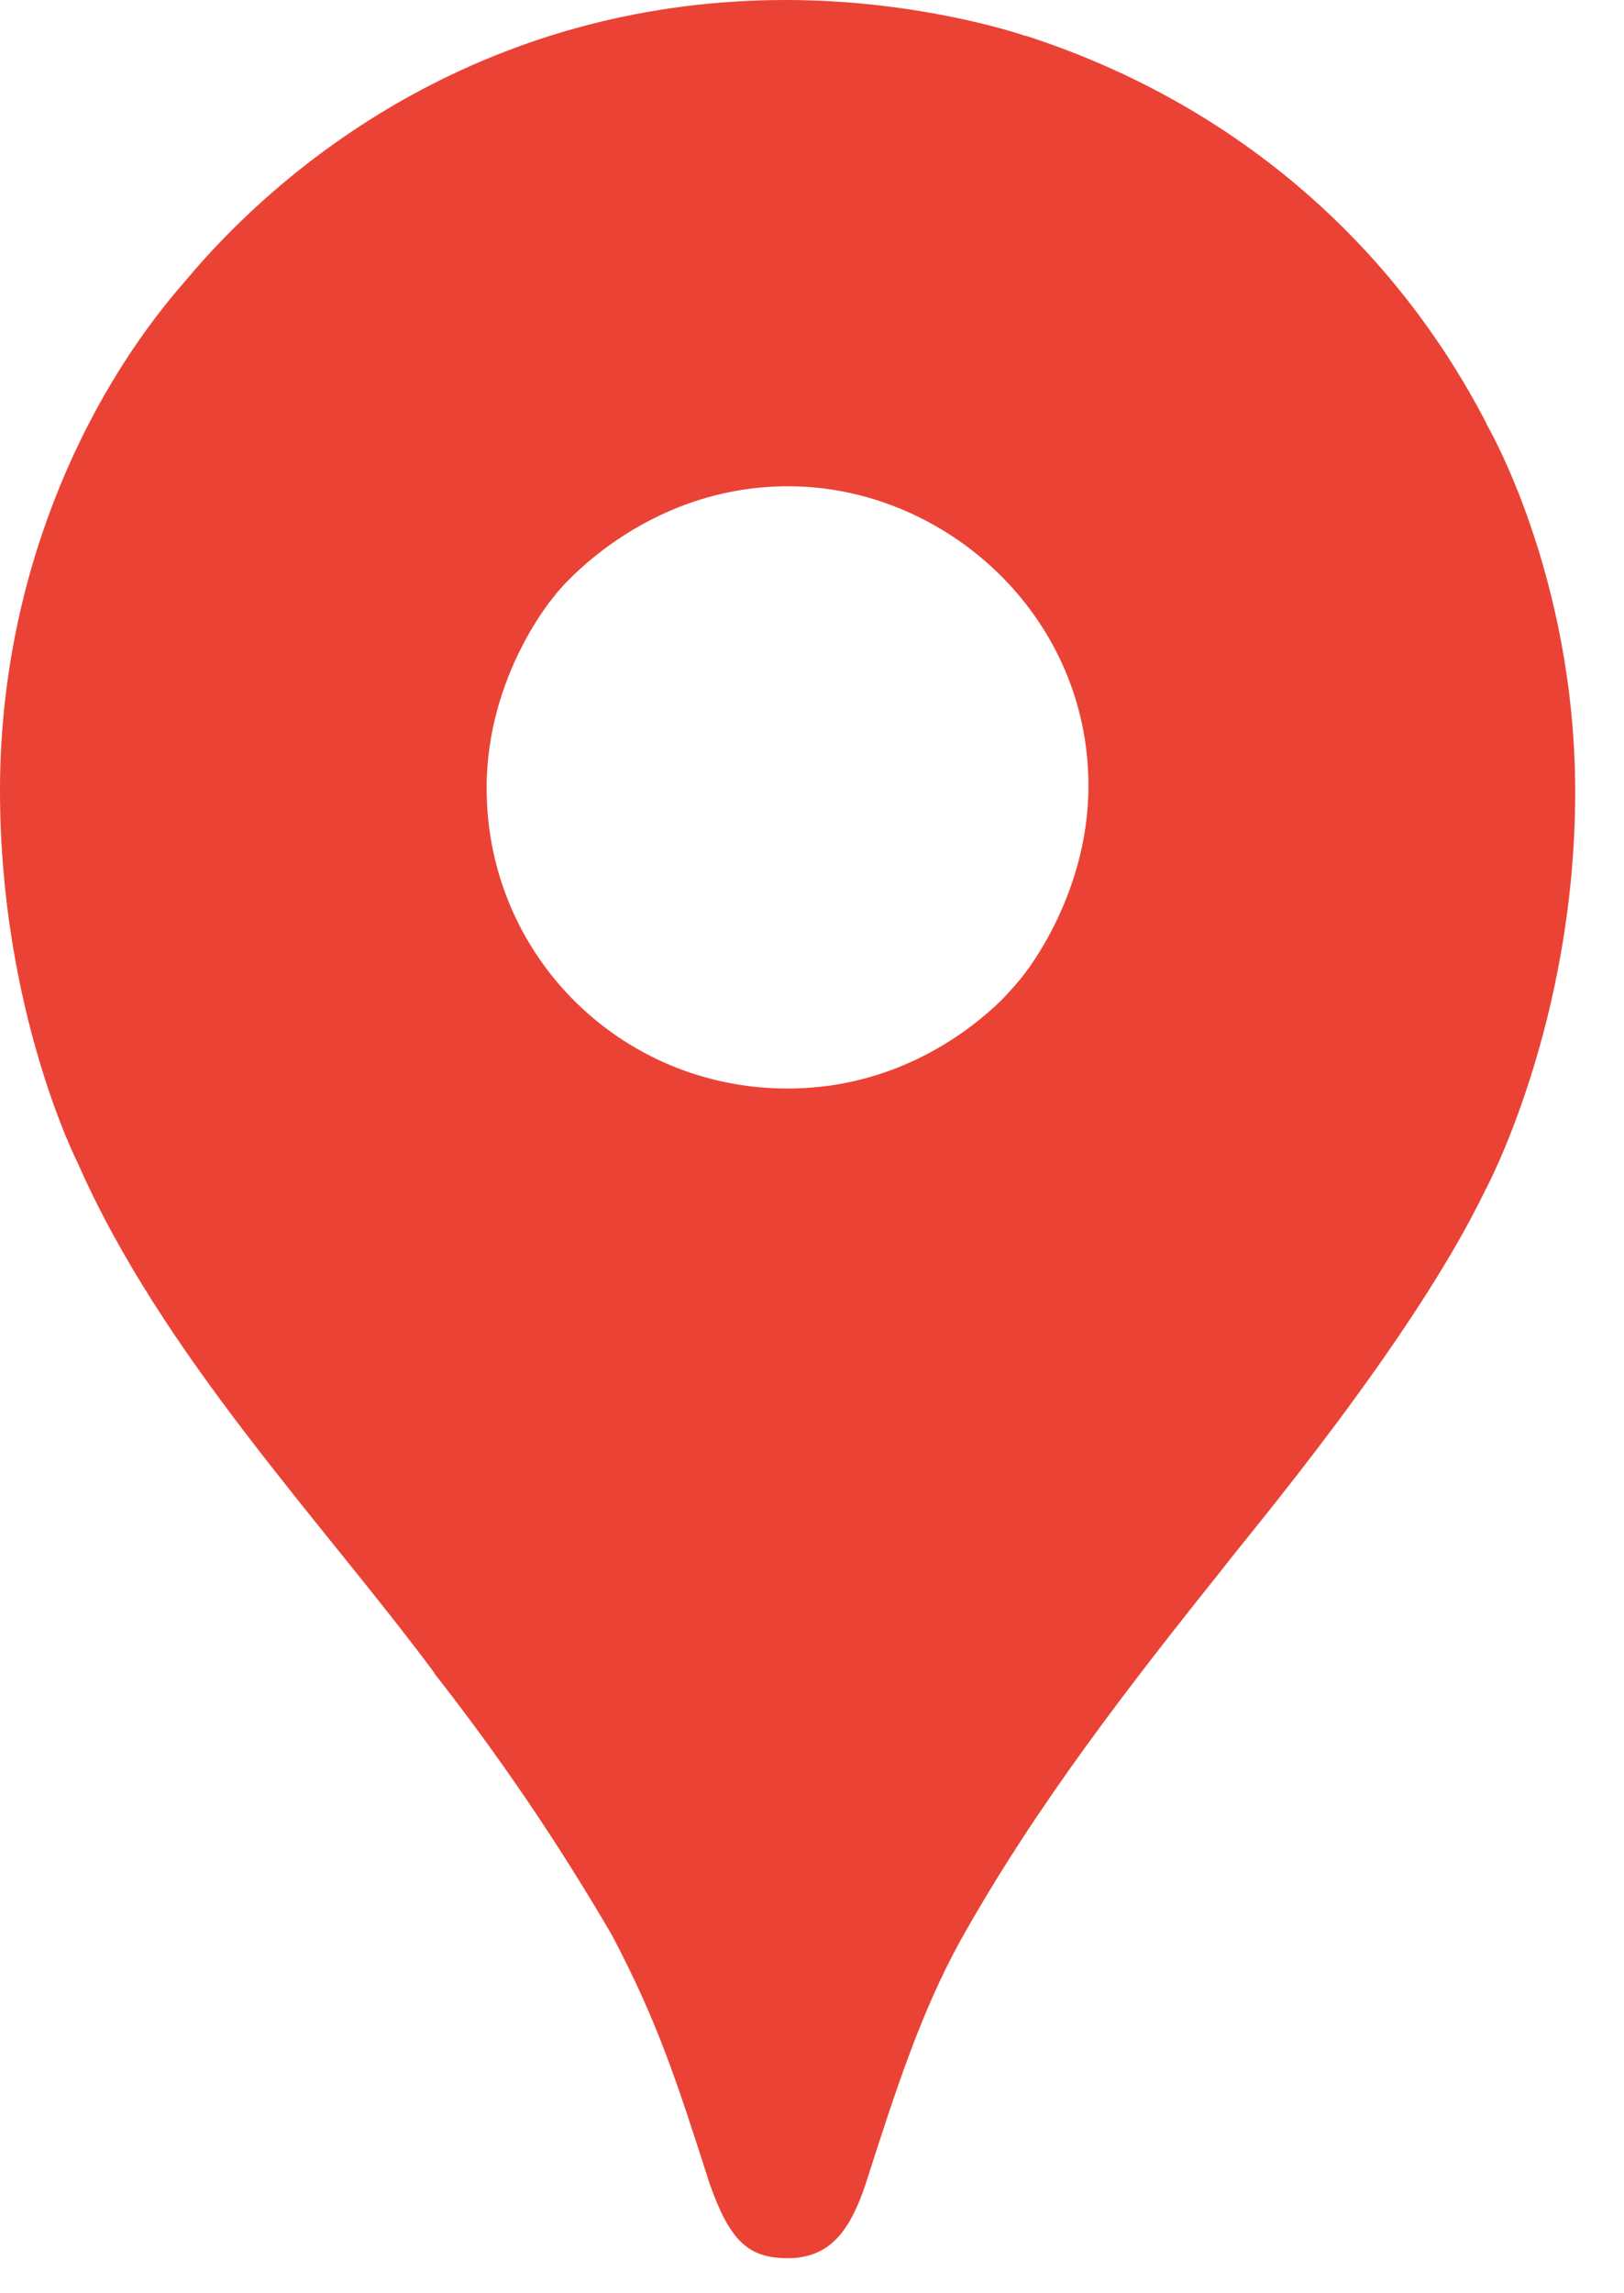 <?xml version="1.0" encoding="UTF-8"?> <svg xmlns="http://www.w3.org/2000/svg" width="17" height="24" viewBox="0 0 17 24" fill="none"><path d="M4.546 17.512C5.23 18.383 5.852 19.301 6.409 20.258C6.883 21.159 7.081 21.769 7.429 22.855C7.641 23.454 7.834 23.633 8.247 23.633C8.698 23.633 8.903 23.329 9.061 22.858C9.389 21.833 9.646 21.051 10.052 20.312C10.849 18.885 11.84 17.618 12.813 16.399C13.076 16.054 14.78 14.045 15.546 12.46C15.546 12.46 16.489 10.719 16.489 8.287C16.489 6.012 15.559 4.435 15.559 4.435L12.883 5.151L11.258 9.431L10.856 10.021L10.776 10.128L10.669 10.262L10.481 10.476L10.213 10.744L8.766 11.923L5.148 14.012L4.546 17.512Z" fill="#EA4335"></path><path d="M0.812 12.167C1.695 14.184 3.398 15.956 4.55 17.512L10.669 10.264C10.669 10.264 9.807 11.392 8.243 11.392C6.501 11.392 5.094 10.001 5.094 8.247C5.094 7.044 5.818 6.218 5.818 6.218L1.664 7.331L0.812 12.167Z" fill="#EA4335"></path><path d="M10.737 0.374C12.769 1.029 14.509 2.405 15.561 4.433L10.671 10.261C10.671 10.261 11.394 9.42 11.394 8.224C11.394 6.43 9.883 5.089 8.251 5.089C6.707 5.089 5.82 6.215 5.82 6.215V2.543L10.737 0.374Z" fill="#EA4335"></path><path d="M1.933 2.948C3.147 1.495 5.283 0 8.227 0C9.656 0 10.732 0.375 10.732 0.375L5.815 6.216H2.332L1.933 2.948Z" fill="#EA4335"></path><path d="M0.812 12.167C0.812 12.167 0 10.576 0 8.272C0 6.093 0.847 4.19 1.933 2.948L5.818 6.218L0.812 12.167Z" fill="#EA4335"></path></svg> 
